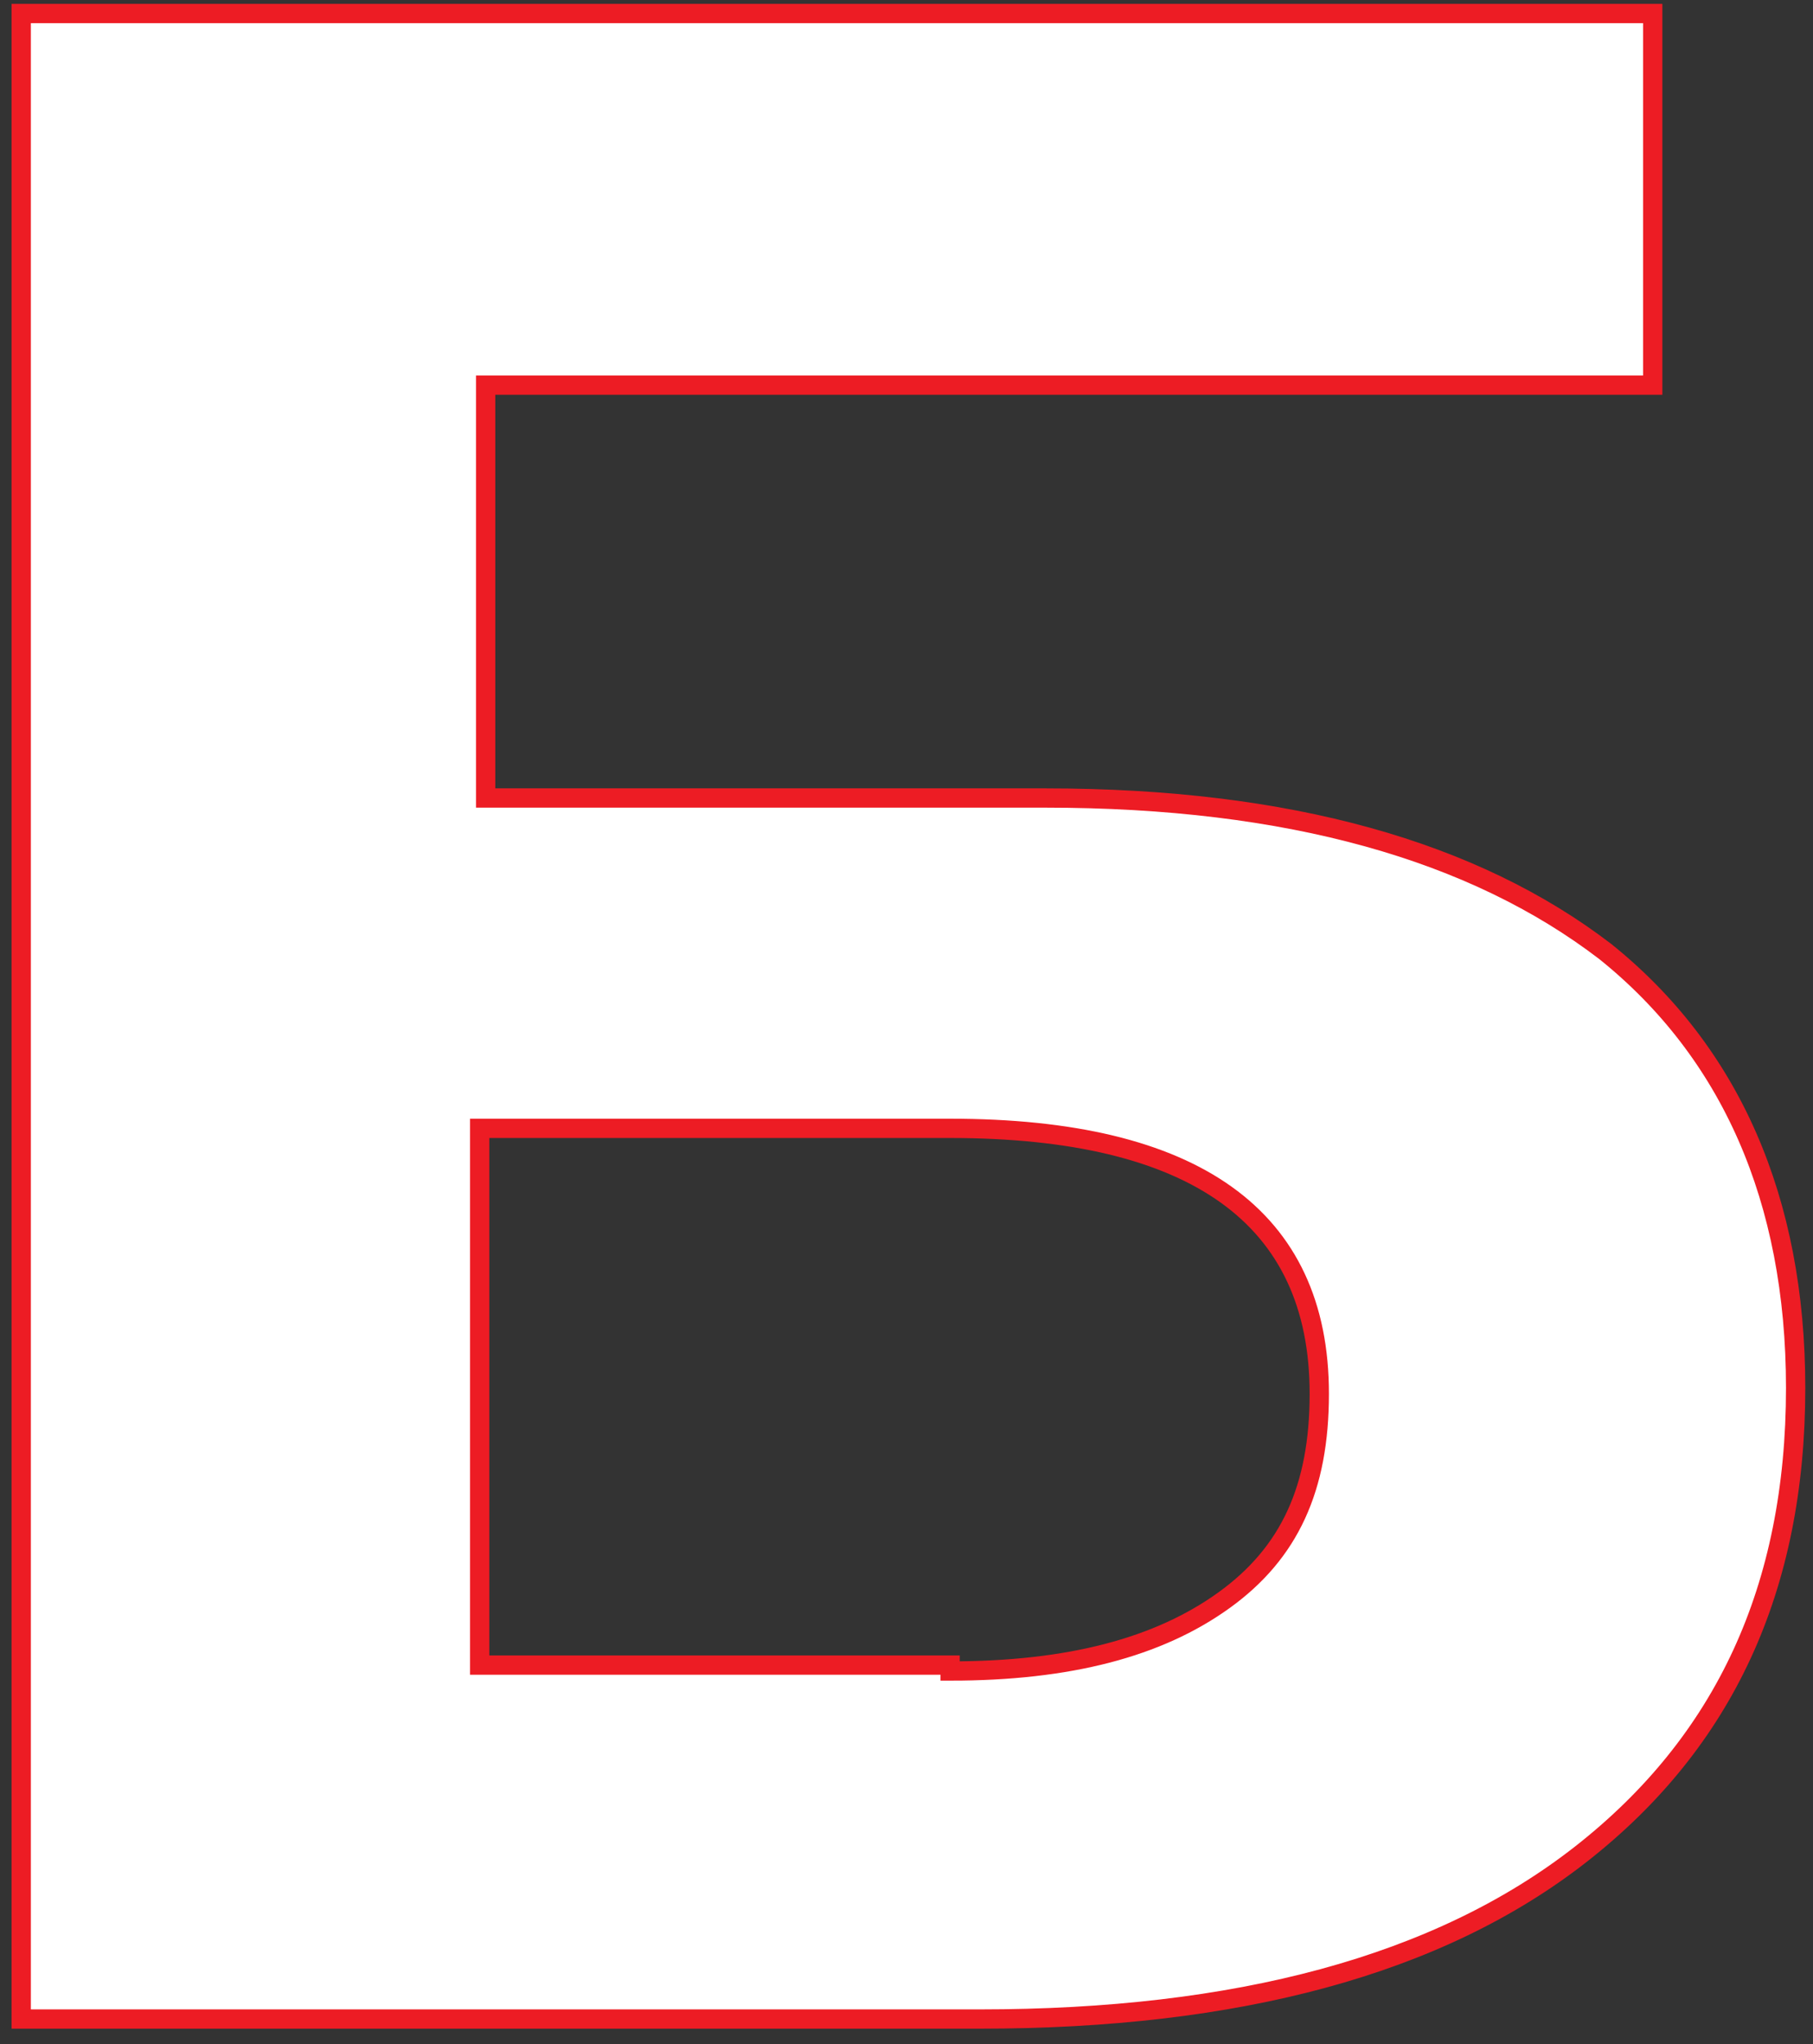 <?xml version="1.0" encoding="UTF-8"?> <svg xmlns="http://www.w3.org/2000/svg" width="94" height="106" viewBox="0 0 94 106" fill="none"><rect x="0" y="0" width="94" height="106" fill="#333333" stroke="none"/> <path d="M1.1 0.7H85.69V19.971H25.18V41.382H54.2C66.858 41.382 76.428 44.135 83.22 49.335C89.704 54.535 93.1 62.182 93.1 71.971C93.1 82.371 89.395 90.323 81.986 96.135C74.576 101.947 64.079 104.7 50.804 104.7H1.1V0.7ZM49.261 86.653C55.435 86.653 60.066 85.429 63.462 82.982C66.858 80.535 68.402 77.171 68.402 72.276C68.402 63.1 61.918 58.512 49.261 58.512H24.871V86.347H49.261V86.653Z" fill="white" stroke="#ED1C24" stroke-miterlimit="10"></path> </svg> 
